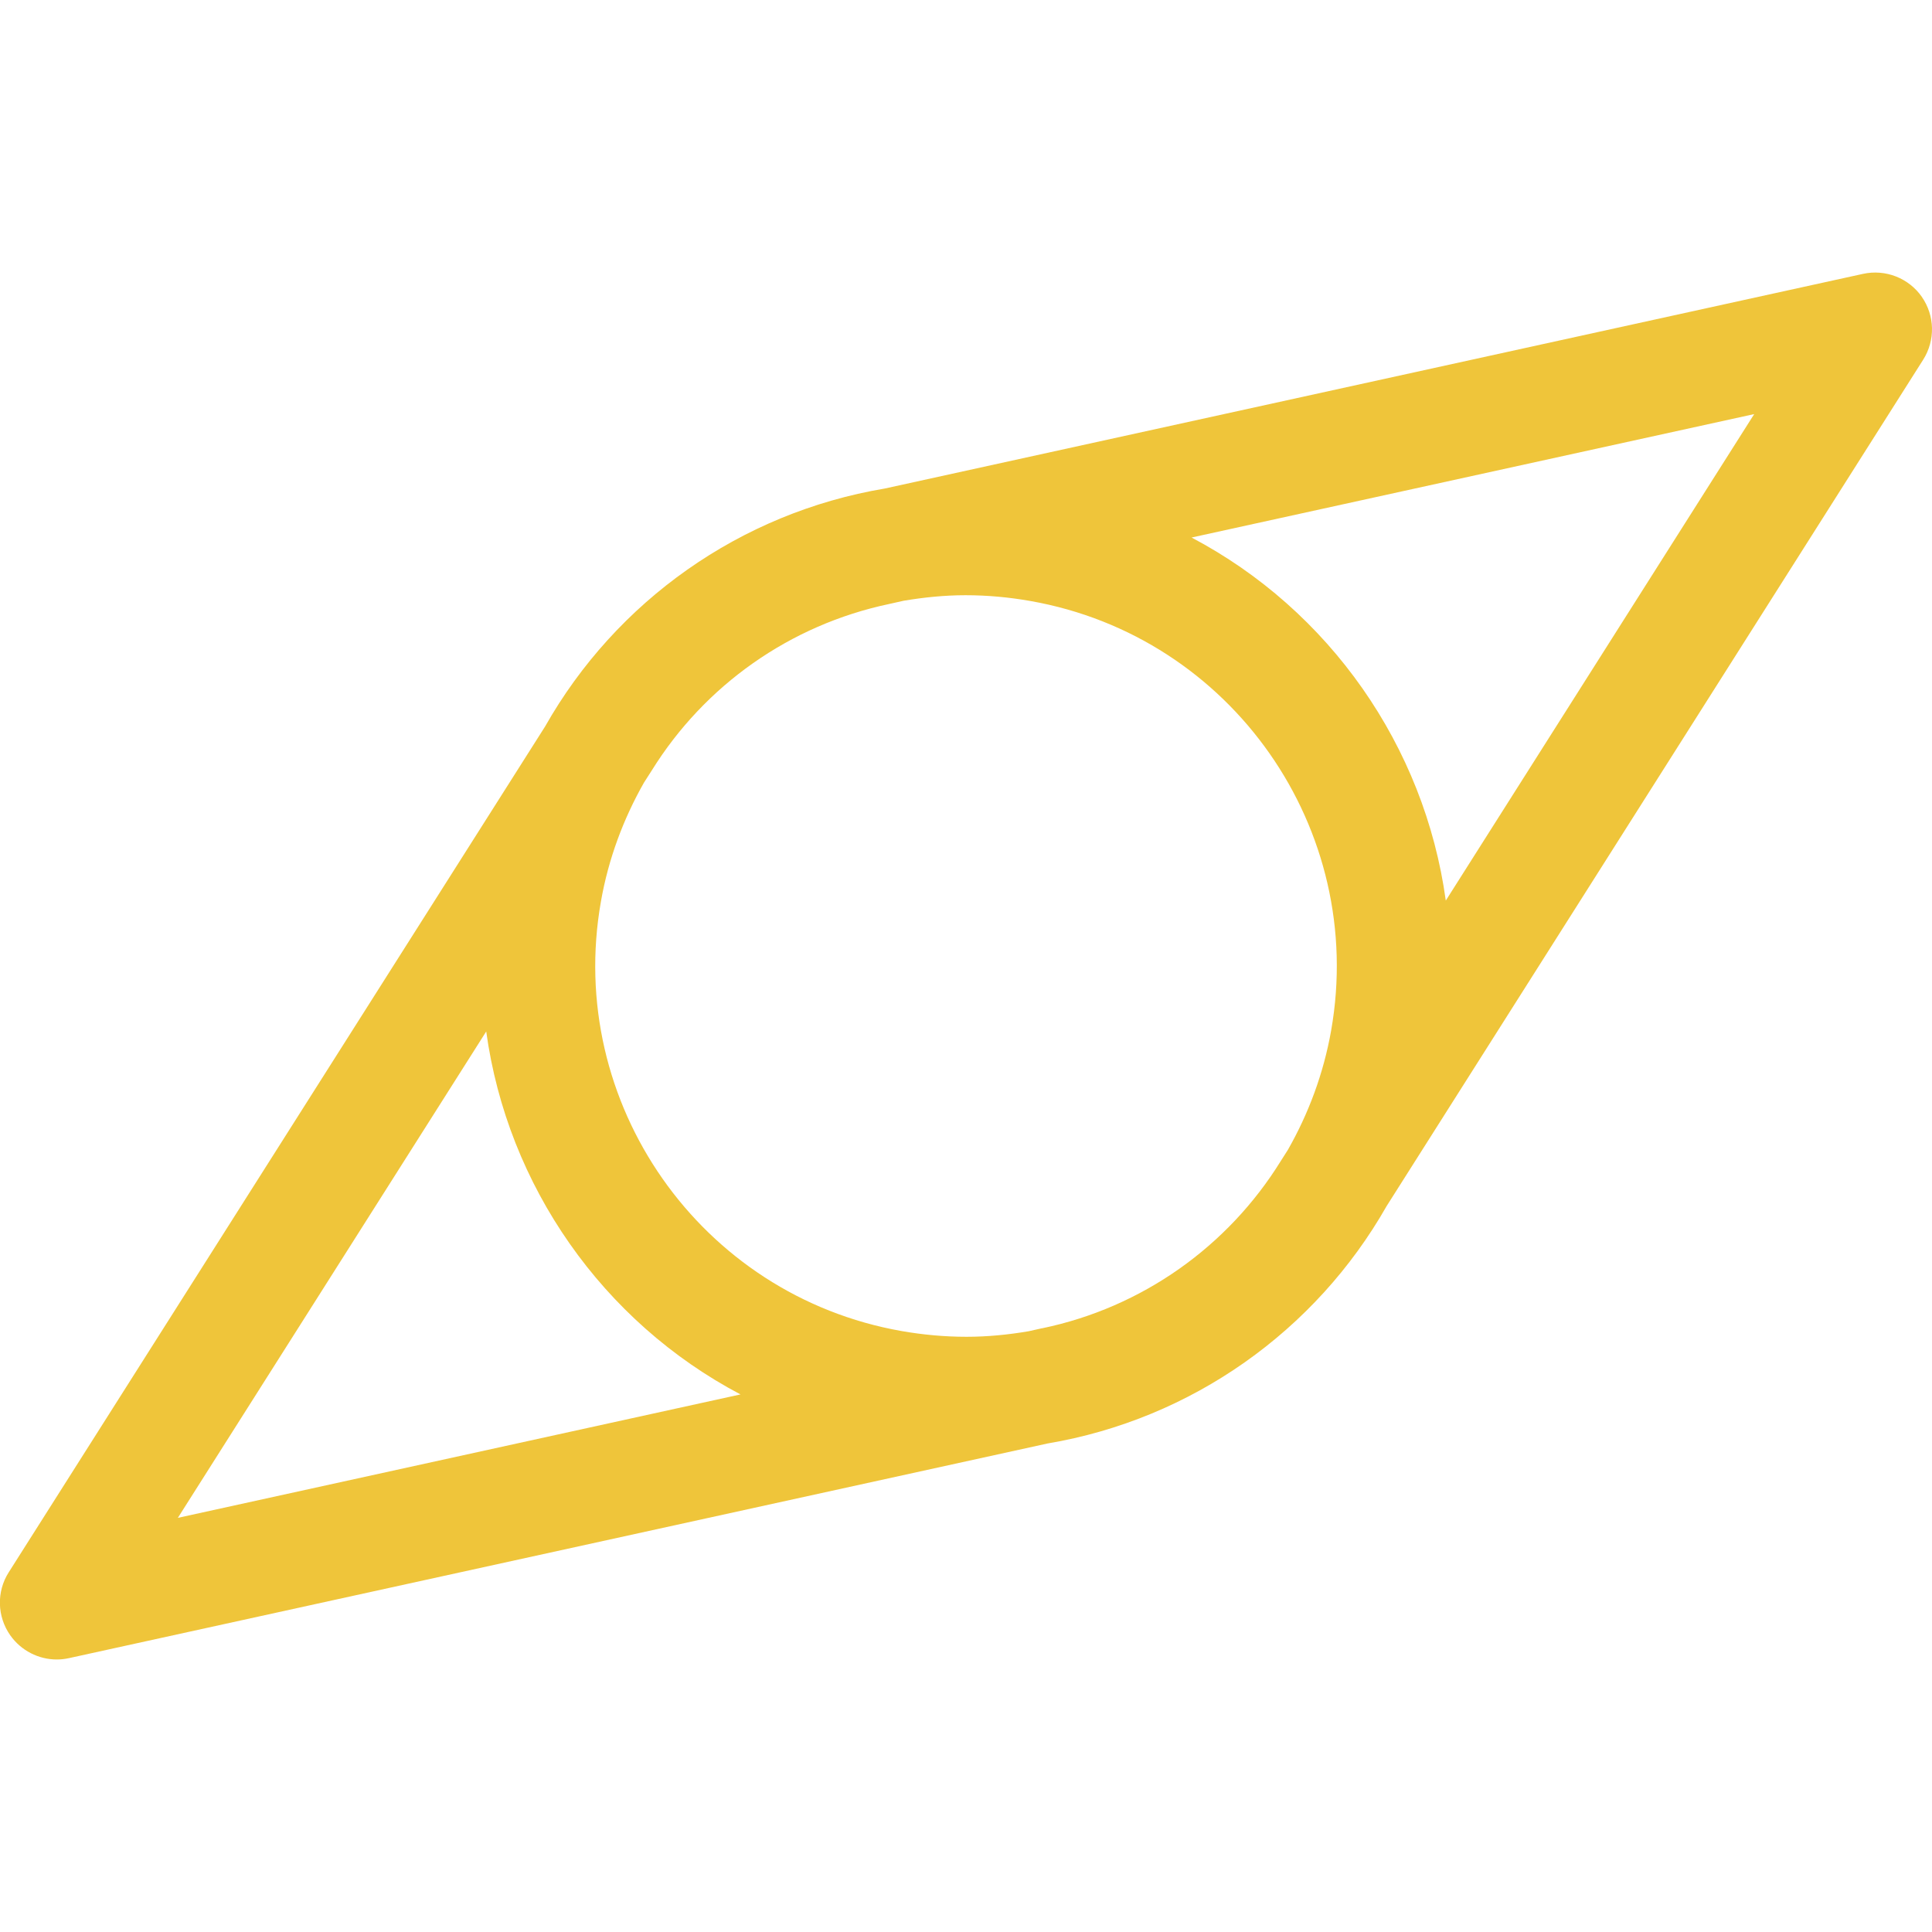<svg xmlns="http://www.w3.org/2000/svg" class="icon" viewBox="0 0 36 36" width="36"  height="36" ><g fill="#4c4c4c" id="icon_compass"><path d="M35.81 5.53c-.246-.35-.677-.518-1.095-.427l-18.228 4c-2.694.453-5.008 2.1-6.33 4.434L.163 29.297c-.23.36-.218.823.027 1.173.202.287.528.452.868.452.075 0 .15-.008.227-.025l18.235-4c2.687-.454 4.995-2.098 6.318-4.424l9.996-15.768c.23-.362.22-.825-.025-1.175zM9.06 19.22c.396 2.876 2.17 5.41 4.738 6.763l-10.484 2.3L9.06 19.22zm10.356 5.53l-.25.056c-.377.064-.763.103-1.157.103-.403 0-.81-.037-1.21-.107-3.75-.66-6.264-4.25-5.602-8.002.14-.8.42-1.544.803-2.218l.146-.228c.983-1.582 2.572-2.71 4.424-3.1l.268-.06c.376-.063.76-.103 1.153-.103.403 0 .81.037 1.21.108 3.75.66 6.264 4.25 5.603 8.002-.142.804-.422 1.55-.807 2.226l-.13.204c-.985 1.594-2.585 2.733-4.45 3.12zm7.524-7.97c-.395-2.876-2.168-5.41-4.737-6.764l10.484-2.3-5.747 9.065z" fill="#efc53a"></path></g></svg>